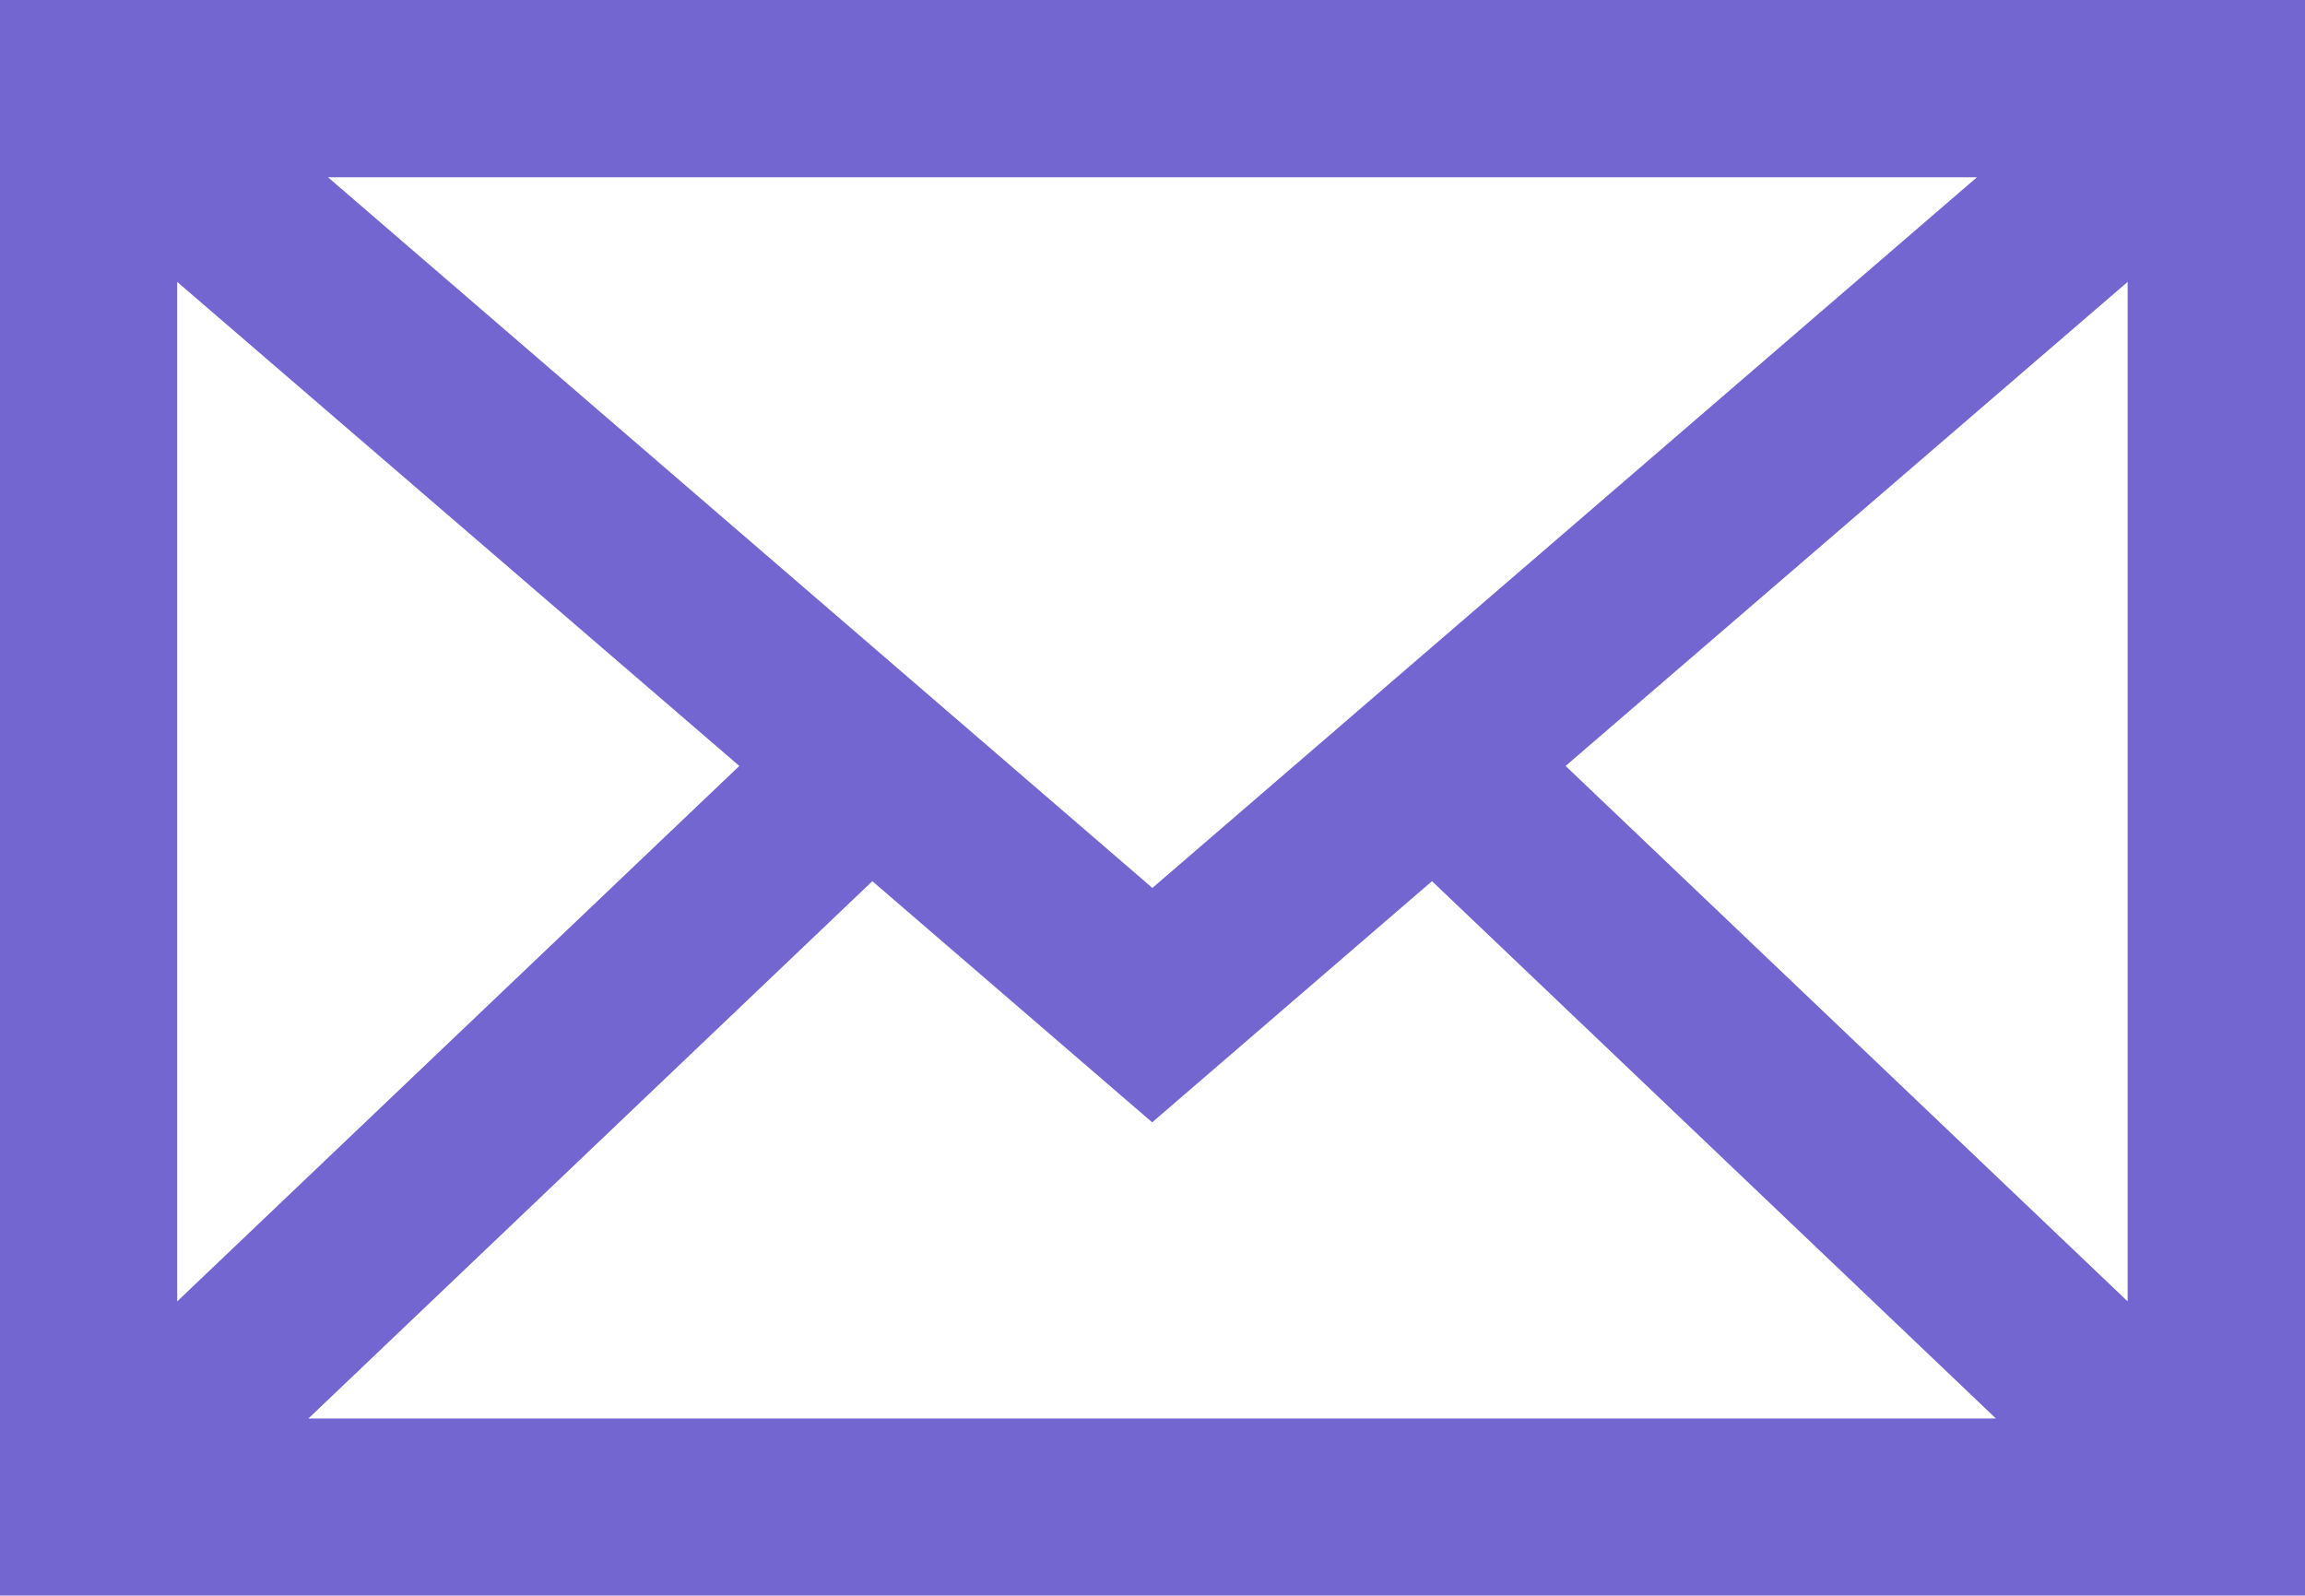 <svg xmlns="http://www.w3.org/2000/svg" width="32.125" height="22.24" viewBox="0 0 32.125 22.24">
  <path id="パス_31622" data-name="パス 31622" d="M31.673,36.444l3.9,3.361,3.9-3.361,7.859,7.488H23.814Zm9.662-1.606,7.833-6.746V42.3Zm-11.516,0L21.985,42.3V28.092Zm5.757,1.7L24.087,26.634h22.98ZM19.515,46.4H51.64V24.163H19.515Z" transform="translate(-19.515 -24.163)" fill="#7466d0"/>
</svg>
